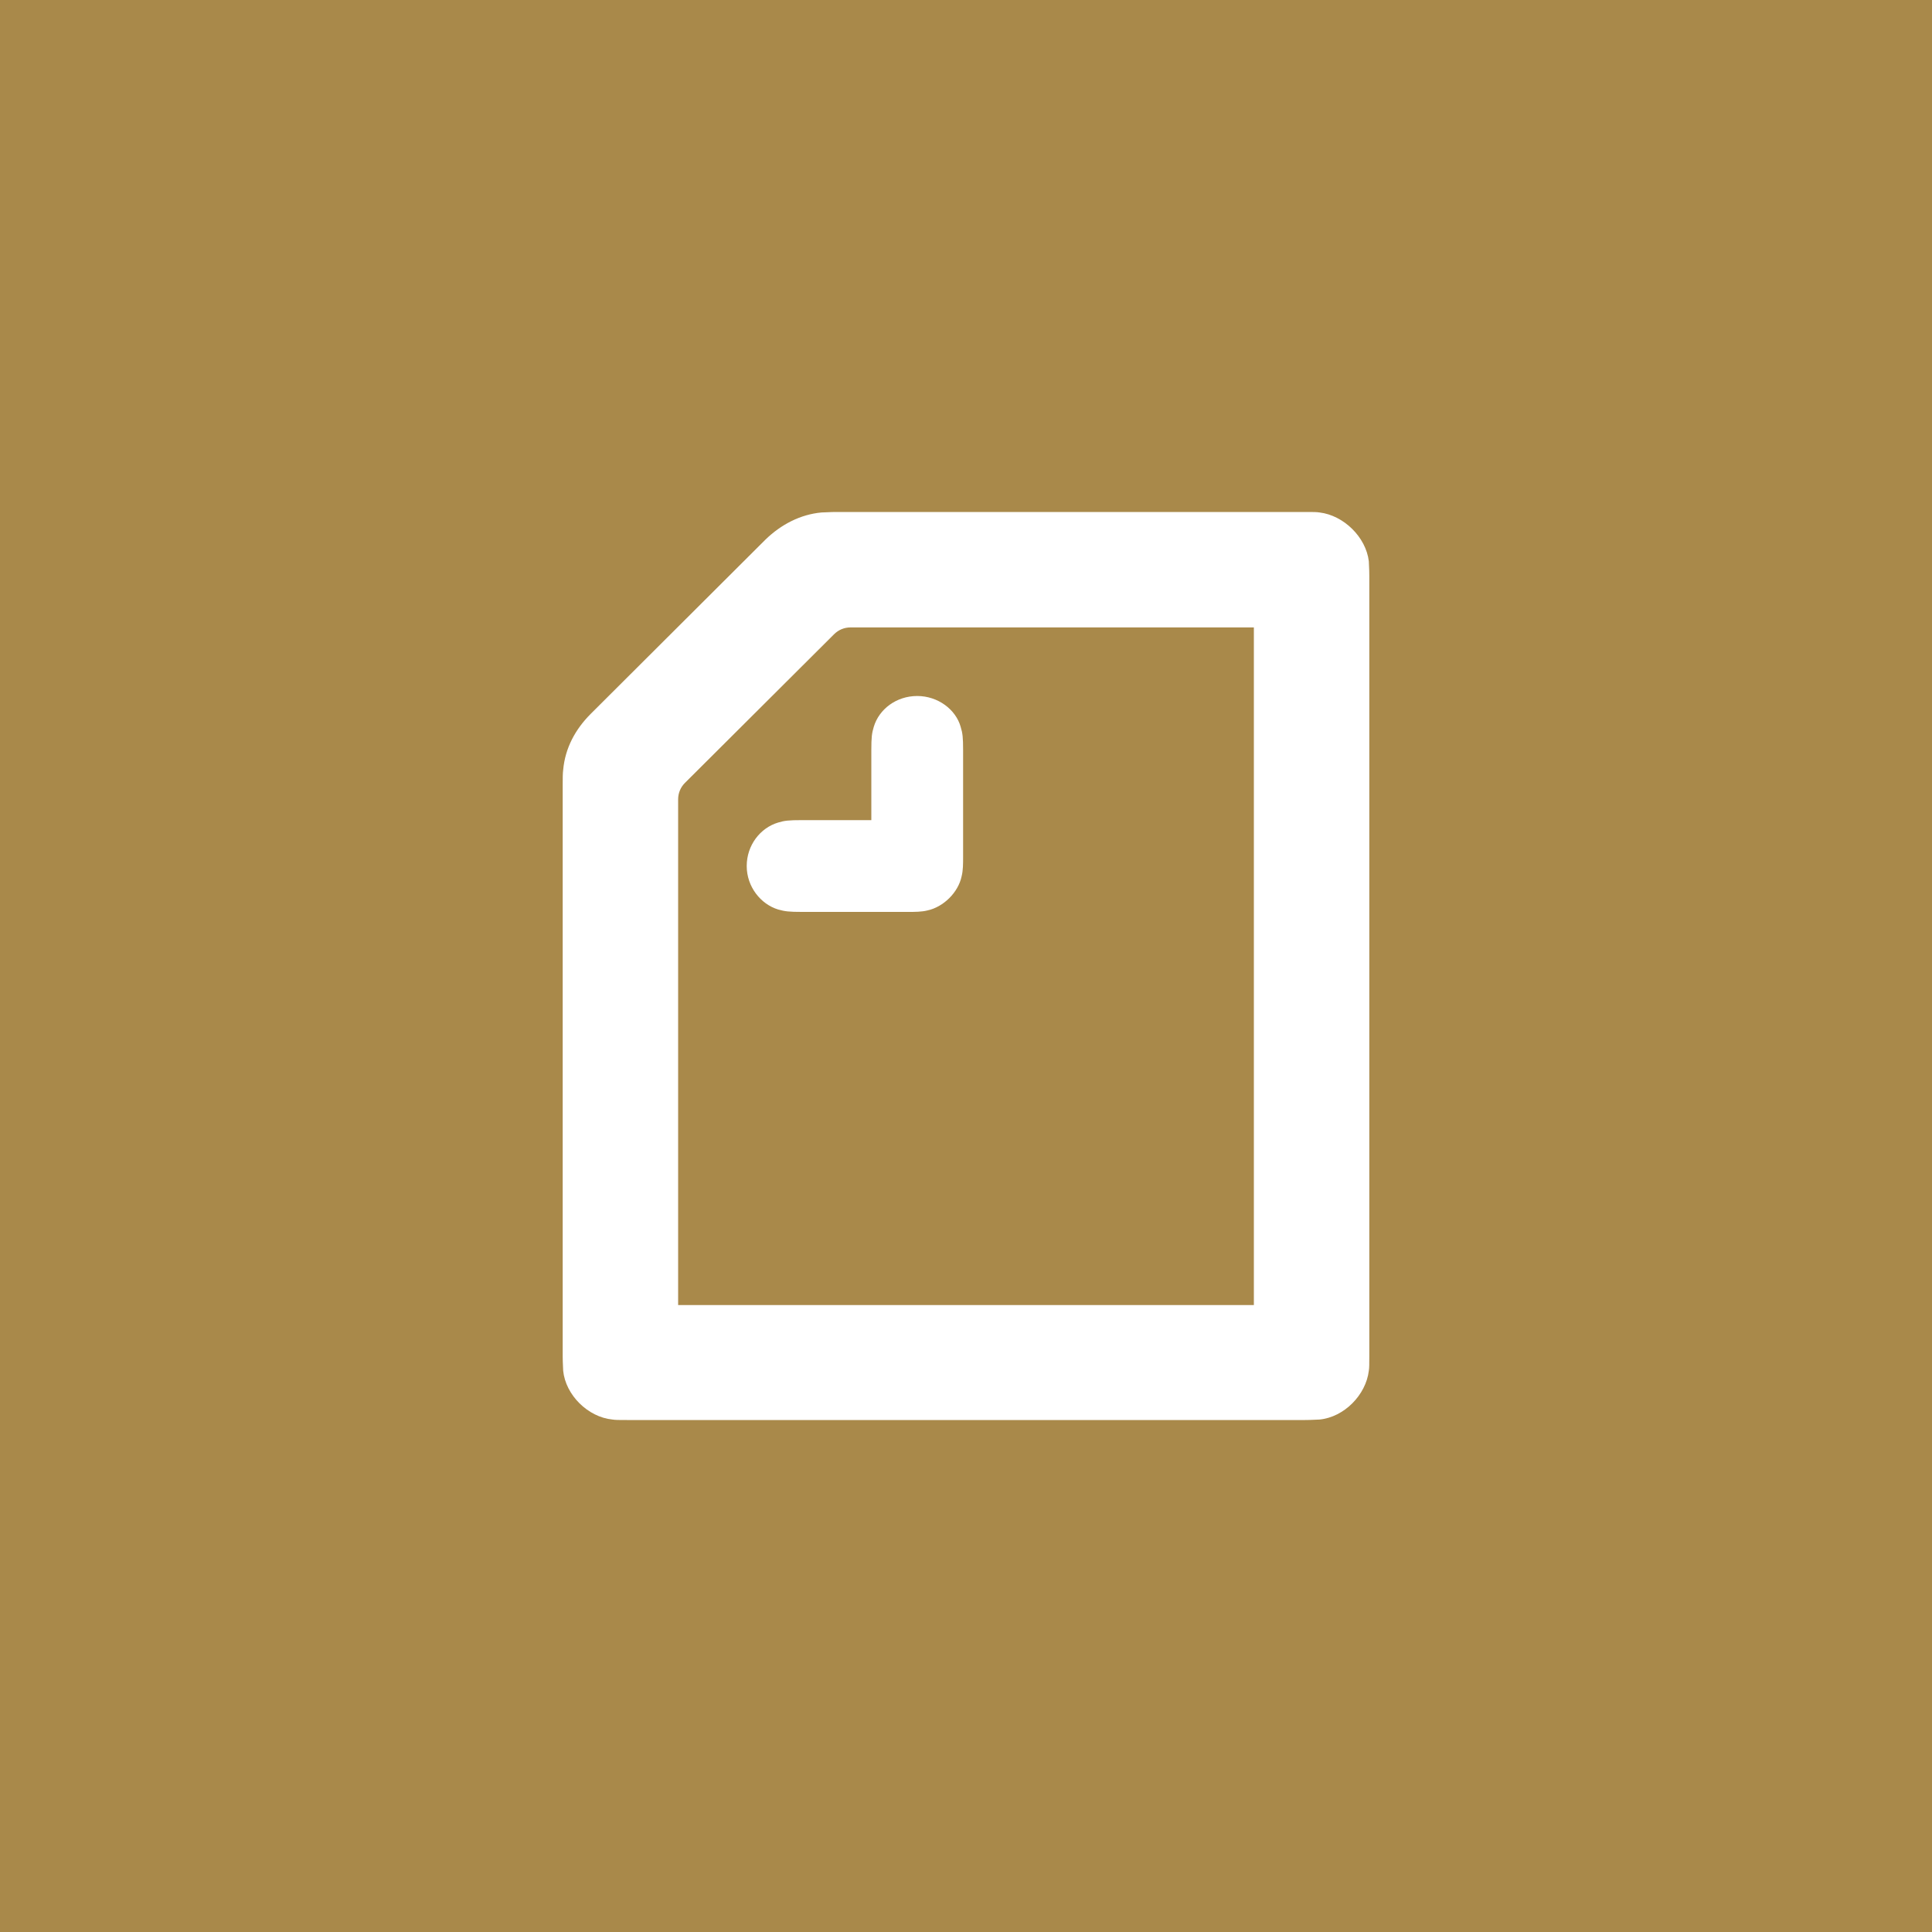 <svg xmlns="http://www.w3.org/2000/svg" xmlns:xlink="http://www.w3.org/1999/xlink" id="&#x30EC;&#x30A4;&#x30E4;&#x30FC;_1" x="0px" y="0px" viewBox="0 0 400 400" style="enable-background:new 0 0 400 400;" xml:space="preserve">
<style type="text/css">
	.st0{fill-rule:evenodd;clip-rule:evenodd;fill:#A9894A;}
	.st1{fill-rule:evenodd;clip-rule:evenodd;fill:#FFFFFF;}
</style>
<desc>Created with Sketch.</desc>
<g id="WhiteOnGreen_x2F_logo_x5F_symbol">
	<rect class="st0" width="400" height="400"></rect>
	<path id="Shape" class="st1" d="M180.4,169.7v-14.4c0-2.6,0.1-3.5,0.5-4.8c1.1-3.7,4.7-6.4,9-6.4s8,2.8,9,6.4   c0.4,1.3,0.5,2.2,0.5,4.8v22.2c0,1.3,0,2.7-0.3,3.9c-0.7,3.4-3.8,6.4-7.1,7.1c-1.2,0.3-2.6,0.3-3.9,0.3H166c-2.6,0-3.5-0.1-4.9-0.5   c-3.6-1.1-6.5-4.7-6.5-9c0-4.3,2.8-7.9,6.5-9c1.3-0.4,2.2-0.5,4.9-0.5H180.4z M259.6,270.2H140.4V165.5c0-1.3,0.5-2.5,1.4-3.4   l30.9-30.8c0.9-0.9,2.1-1.4,3.4-1.4h83.5V270.2z M273.2,106.1c-0.6-0.1-1.4-0.1-3-0.1H173c-1.1,0-2.2,0.1-2.9,0.1   c-4.4,0.4-8.4,2.5-11.6,5.6l-36.2,36.1c-3.2,3.2-5.3,7.1-5.7,11.6c-0.1,0.7-0.1,1.8-0.1,2.9v118.5c0,1.5,0.1,2.4,0.1,3   c0.5,5,5.1,9.6,10.2,10.1c0.6,0.1,1.4,0.1,3,0.1h140.4c1.5,0,2.4-0.1,3-0.1c5.1-0.5,9.6-5.1,10.2-10.1c0.1-0.6,0.1-1.4,0.1-3V119.2   c0-1.5-0.1-2.4-0.1-3C282.8,111.2,278.2,106.7,273.2,106.1z"></path>
</g>
</svg>